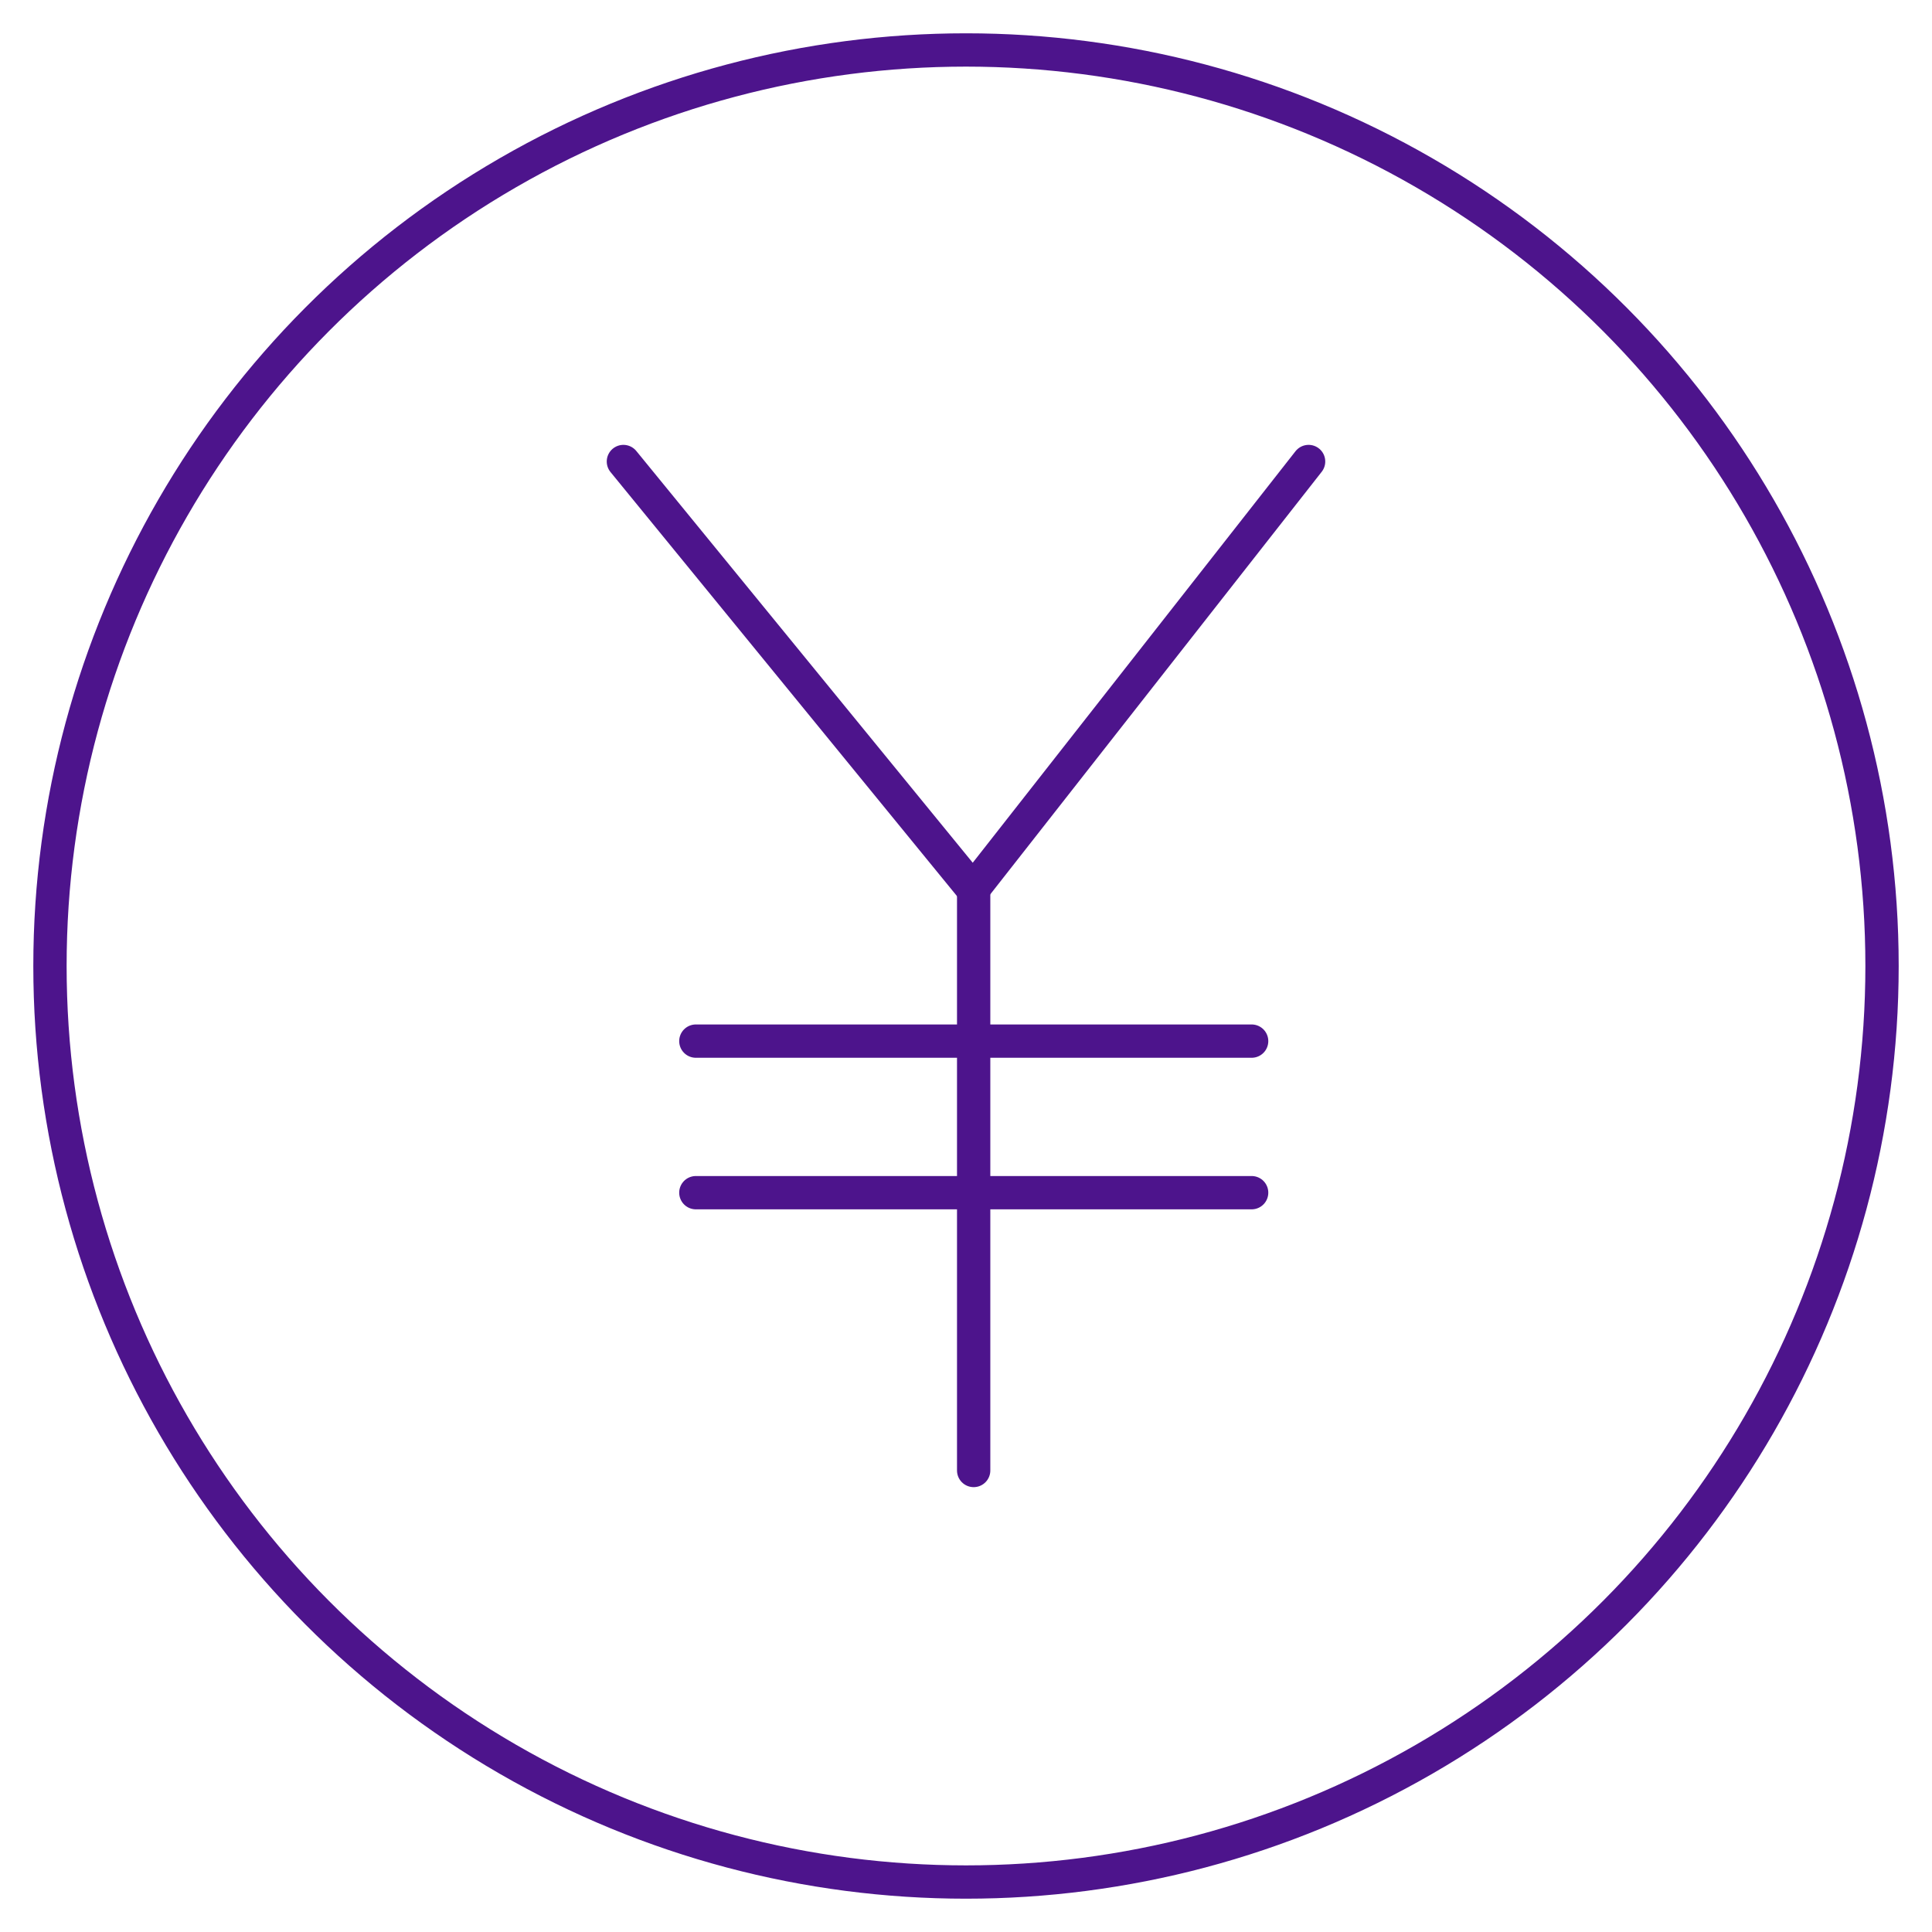 <svg xmlns="http://www.w3.org/2000/svg" viewBox="-2 -2 116 116">
    <defs>
        <style>
            /* Hide all of the icons first. */
            .icon {
                display: none;
            }

            .icon--small {
                display: block;
            }


            /* Display the desired icon and hide the others according to the viewport's size. */
            @media screen and (min-width: 100px) {

                .icon--large {
                    display: block;
                }

                .icon--small {
                    display: none;
                }
            }

            @media screen and (max-width: 69px){
                .icon--small *{
                    stroke-width: 3;
                }
            }
        </style>
    </defs>


    <g class="icon icon--large">
<circle cx="56" cy="56" r="55" fill="none" stroke="#4d148c" stroke-linecap="round" stroke-linejoin="round" stroke-width="2"/><line x1="56.46" y1="51.4" x2="56.46" y2="86.29" fill="none" stroke="#4d148c" stroke-linecap="round" stroke-linejoin="round" stroke-width="2"/><polyline points="35.43 25.71 56.42 51.4 76.57 25.71" fill="none" stroke="#4d148c" stroke-linecap="round" stroke-linejoin="round" stroke-width="2"/><line x1="39.78" y1="69.61" x2="73.15" y2="69.61" fill="none" stroke="#4d148c" stroke-linecap="round" stroke-linejoin="round" stroke-width="2"/><line x1="39.78" y1="60.51" x2="73.15" y2="60.51" fill="none" stroke="#4d148c" stroke-linecap="round" stroke-linejoin="round" stroke-width="2"/><circle cx="56" cy="56" r="50.47" fill="none" stroke="#4d148c" stroke-linecap="round" stroke-linejoin="round" stroke-width="2"/>
    </g>

    <g class="icon icon--small">
<circle cx="56" cy="56" r="55" fill="none" stroke="#4d148c" stroke-linecap="round" stroke-linejoin="round" stroke-width="2"/><line x1="56.46" y1="51.17" x2="56.46" y2="86.29" fill="none" stroke="#4d148c" stroke-linecap="round" stroke-linejoin="round" stroke-width="2"/><polyline points="35.43 25.71 56.42 51.4 76.57 25.71" fill="none" stroke="#4d148c" stroke-linecap="round" stroke-linejoin="round" stroke-width="2"/><line x1="39.78" y1="69.61" x2="73.15" y2="69.61" fill="none" stroke="#4d148c" stroke-linecap="round" stroke-linejoin="round" stroke-width="2"/><line x1="39.78" y1="60.51" x2="73.15" y2="60.51" fill="none" stroke="#4d148c" stroke-linecap="round" stroke-linejoin="round" stroke-width="2"/>
    </g>
</svg>
